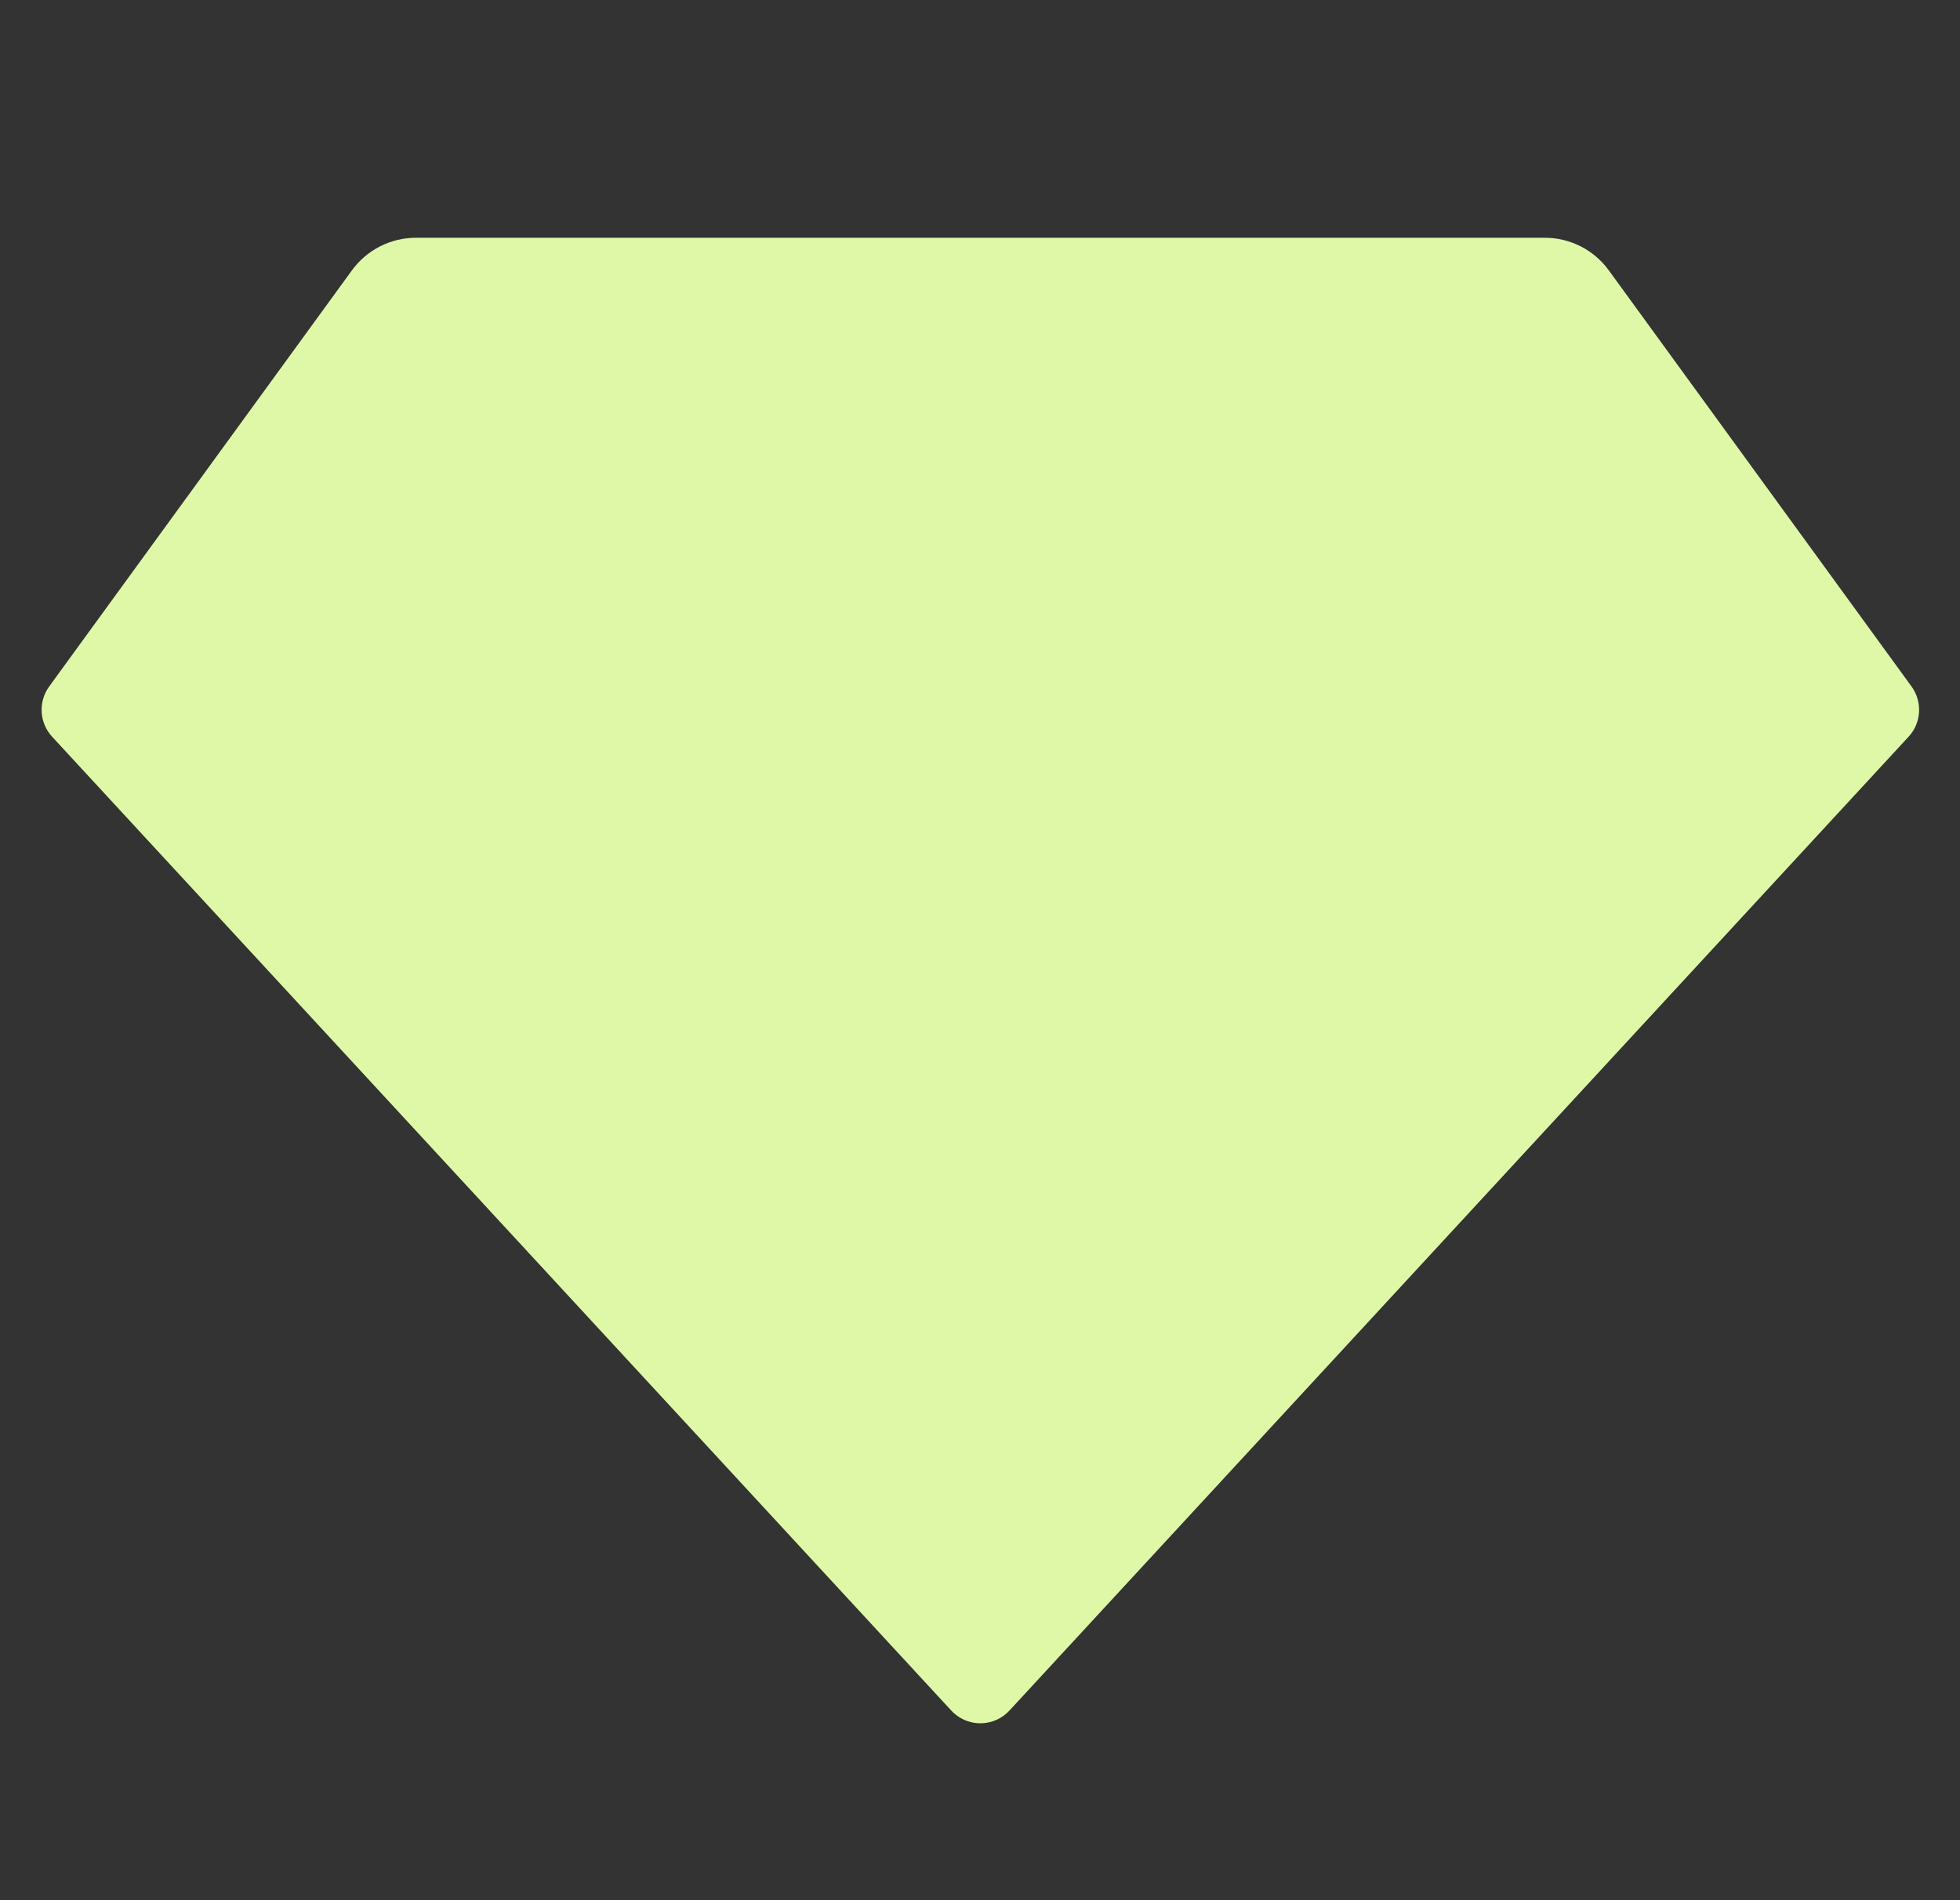 <svg xmlns="http://www.w3.org/2000/svg" width="33" height="32" viewBox="0 0 33 32" fill="none"><rect x="0" y="0" width="33" height="32" fill="#333333" stroke="none"/><g clip-path="url(#clip0_66_183)"><path d="M7.003 4.004H26.009C26.436 4.004 26.837 4.208 27.087 4.553L32.184 11.561C32.371 11.819 32.351 12.172 32.135 12.406L16.996 28.806C16.746 29.077 16.325 29.094 16.054 28.844C16.041 28.832 16.029 28.819 16.016 28.806L0.877 12.406C0.662 12.172 0.641 11.819 0.828 11.561L5.925 4.553C6.176 4.208 6.577 4.004 7.003 4.004Z" fill="#DFF8A7"></path></g><defs><clipPath id="clip0_66_183"><rect width="32" height="32" fill="white" transform="translate(0.5)"></rect></clipPath></defs></svg>